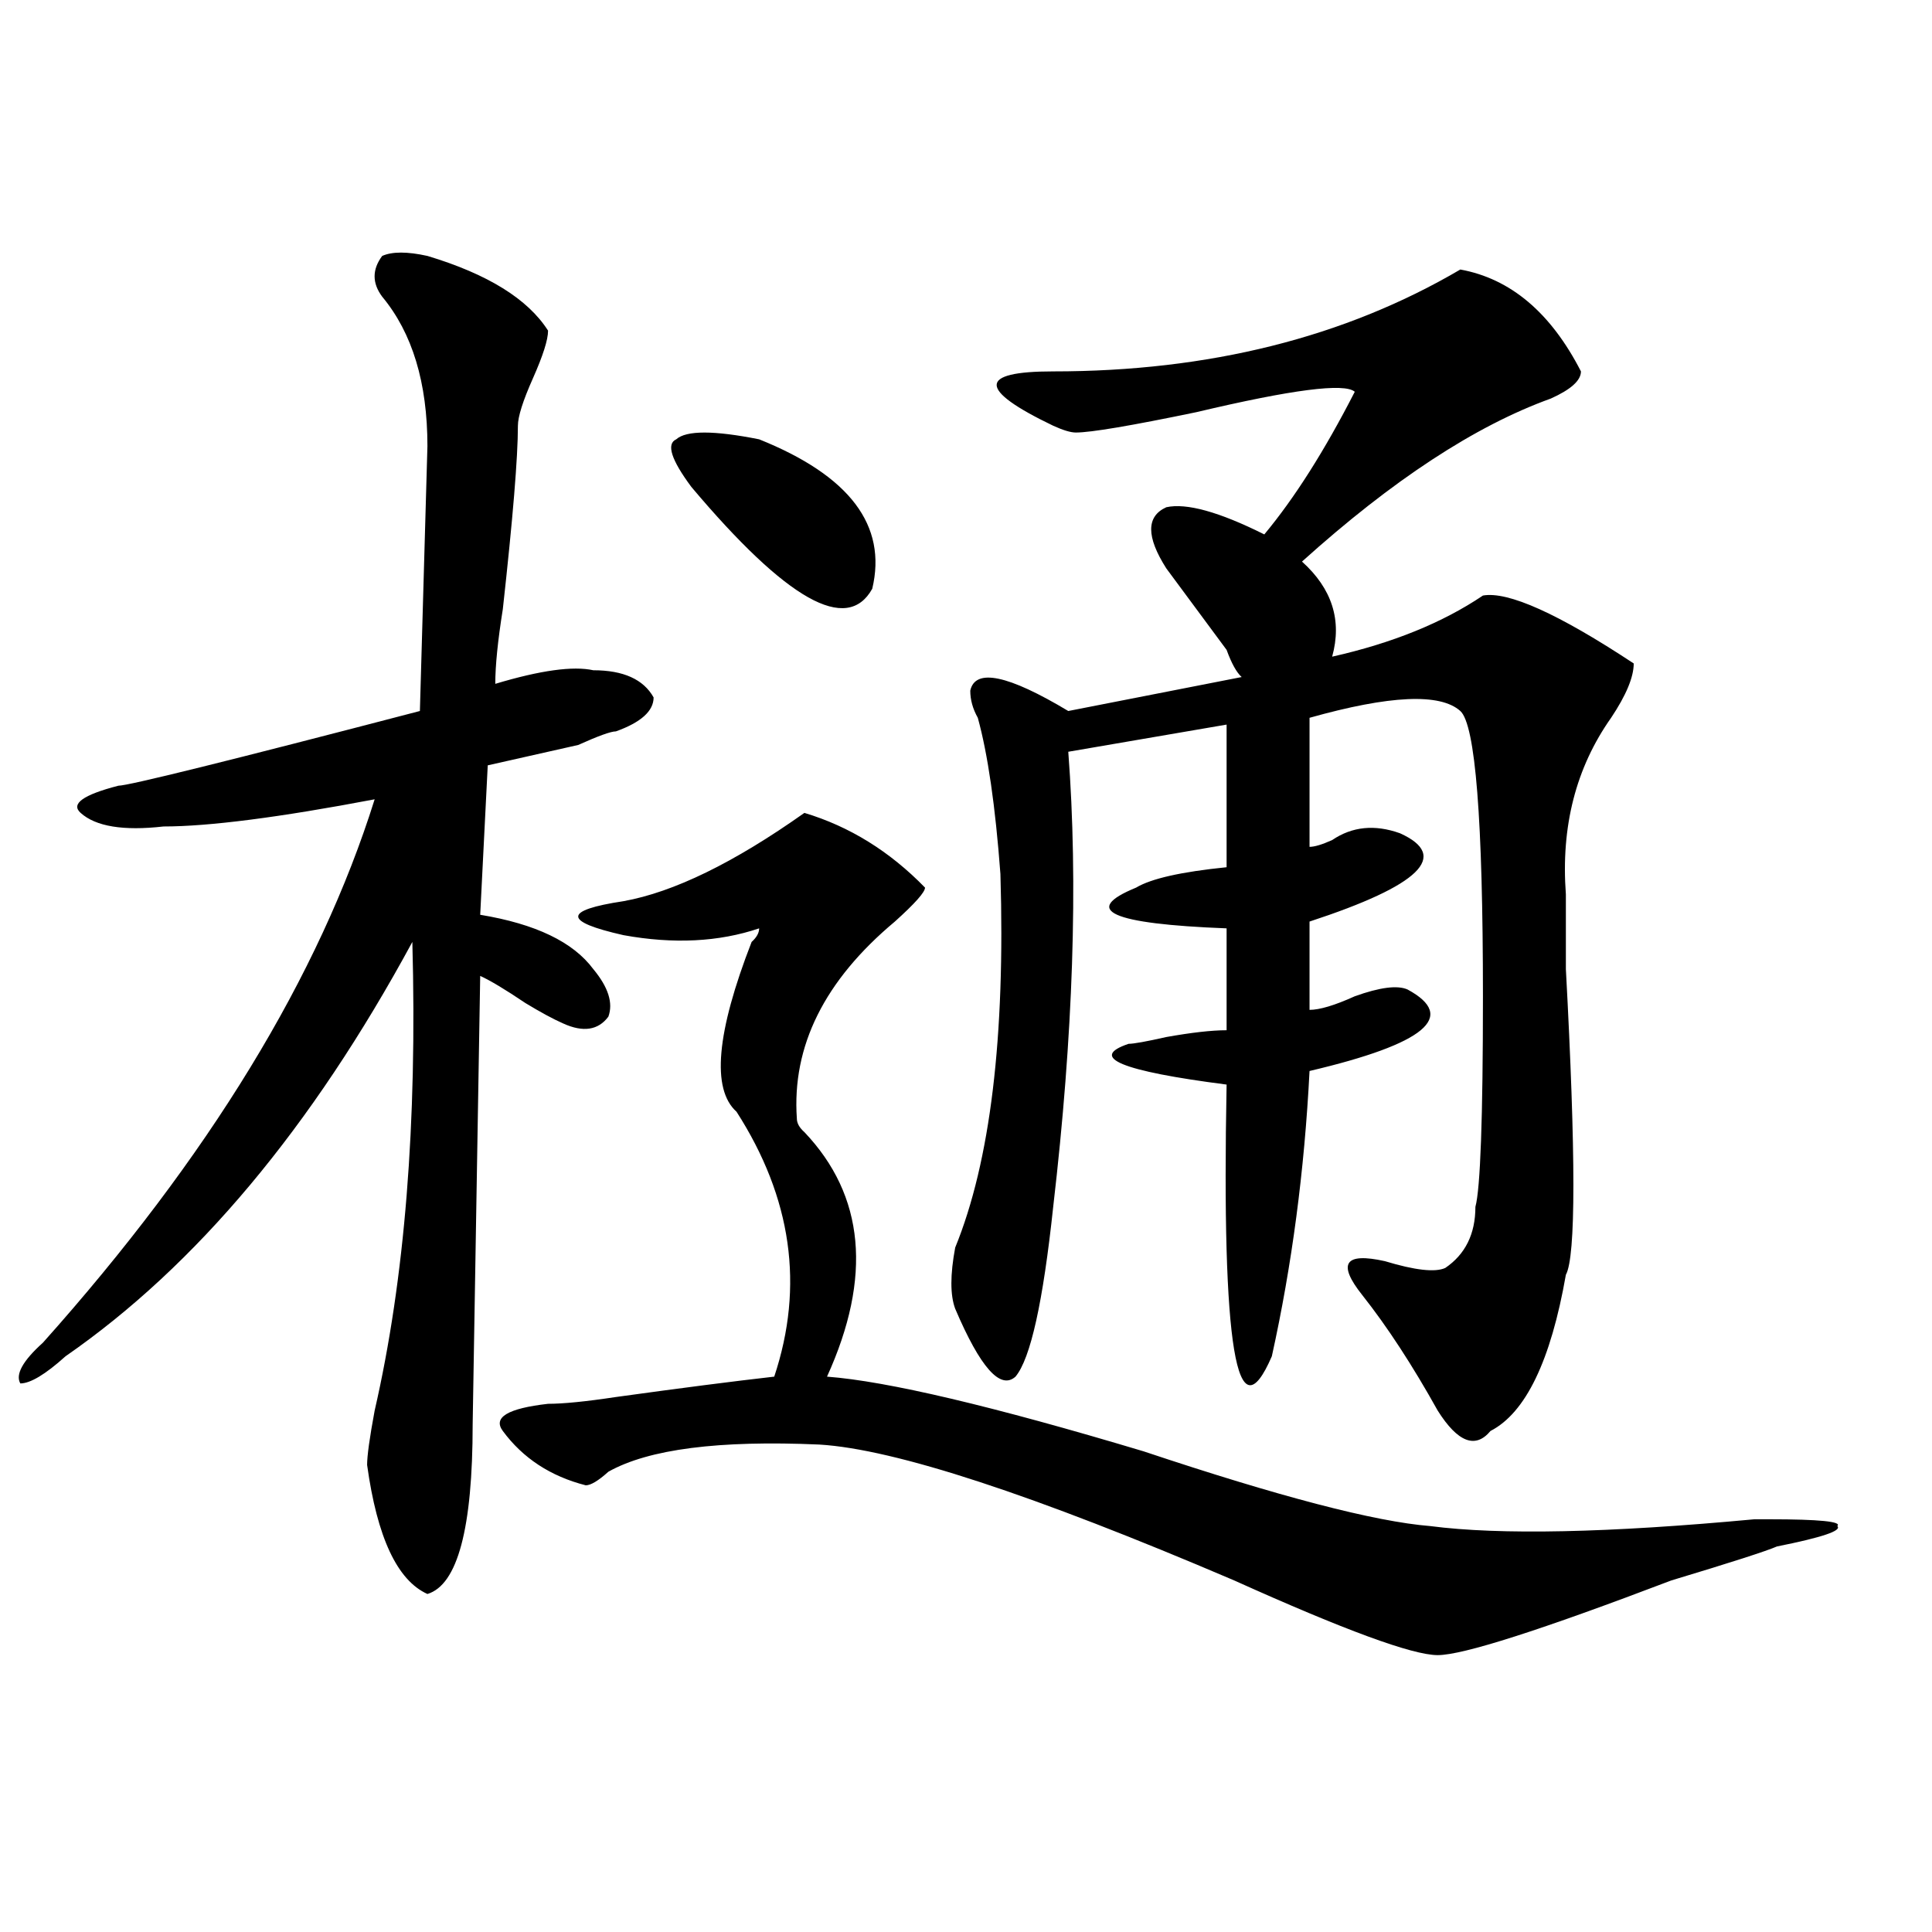 <?xml version="1.0" encoding="utf-8"?>
<!-- Generator: Adobe Illustrator 16.0.0, SVG Export Plug-In . SVG Version: 6.00 Build 0)  -->
<!DOCTYPE svg PUBLIC "-//W3C//DTD SVG 1.1//EN" "http://www.w3.org/Graphics/SVG/1.1/DTD/svg11.dtd">
<svg version="1.1" id="图层_1" xmlns="http://www.w3.org/2000/svg" xmlns:xlink="http://www.w3.org/1999/xlink" x="0px" y="0px"
	 width="1000px" height="1000px" viewBox="0 0 1000 1000" enable-background="new 0 0 1000 1000" xml:space="preserve">
<path d="M221.238,132.469c31.219,9.394,52.011,22.303,62.438,38.672c0,4.725-2.622,12.909-7.805,24.609
	c-5.244,11.756-7.805,19.94-7.805,24.609c0,16.425-2.622,48.065-7.805,94.922c-2.622,16.425-3.902,29.334-3.902,38.672
	c23.414-7.031,40.304-9.338,50.73-7.031c15.609,0,25.975,4.725,31.219,14.063c0,7.031-6.524,12.909-19.512,17.578
	c-2.622,0-9.146,2.362-19.512,7.031c-20.854,4.725-36.463,8.24-46.828,10.547l-3.902,77.344
	c28.597,4.725,48.108,14.063,58.535,28.125c7.805,9.394,10.365,17.578,7.805,24.609c-5.244,7.031-13.049,8.24-23.414,3.516
	c-5.244-2.307-11.707-5.822-19.512-10.547c-10.427-7.031-18.231-11.7-23.414-14.063l-3.902,232.031
	c0,53.943-7.805,83.166-23.414,87.891c-15.609-7.031-26.036-29.278-31.219-66.797c0-4.669,1.28-14.063,3.902-28.125
	c15.609-67.95,22.072-148.81,19.512-242.578C161.361,583.678,101.546,655.144,33.926,702c-10.427,9.394-18.231,14.063-23.414,14.063
	c-2.622-4.669,1.28-11.7,11.707-21.094c85.852-96.075,143.045-189.844,171.703-281.25c-49.45,9.394-85.852,14.063-109.266,14.063
	c-20.854,2.362-35.121,0-42.926-7.031c-5.244-4.669,1.28-9.338,19.512-14.063c5.183,0,57.193-12.854,156.094-38.672l3.902-137.109
	c0-32.794-7.805-58.557-23.414-77.344c-5.244-7.031-5.244-14.063,0-21.094C203.007,130.162,210.812,130.162,221.238,132.469z
	 M416.355,420.75c23.414,7.031,44.206,19.94,62.438,38.672c0,2.362-5.244,8.24-15.609,17.578
	c-36.463,30.487-53.353,64.49-50.73,101.953c0,2.362,1.28,4.725,3.902,7.031c31.219,32.85,35.121,75.037,11.707,126.563
	c31.219,2.362,85.852,15.271,163.898,38.672c70.242,23.456,119.631,36.365,148.289,38.672c36.401,4.725,92.314,3.516,167.801-3.516
	c2.561,0,5.183,0,7.805,0c25.975,0,37.682,1.209,35.121,3.516c2.561,2.362-7.805,5.878-31.219,10.547
	c-5.244,2.307-23.414,8.185-54.633,17.578c-67.682,25.763-107.985,38.672-120.973,38.672c-13.049,0-48.17-12.909-105.363-38.672
	c-104.083-44.494-175.605-67.95-214.629-70.313c-52.072-2.307-88.474,2.362-109.266,14.063c-5.244,4.725-9.146,7.031-11.707,7.031
	c-18.231-4.669-32.561-14.063-42.926-28.125c-5.244-7.031,2.561-11.7,23.414-14.063c7.805,0,19.512-1.153,35.121-3.516
	c33.779-4.669,61.096-8.185,81.949-10.547c15.609-46.856,9.085-92.56-19.512-137.109c-13.049-11.7-10.427-40.979,7.805-87.891
	c2.561-2.307,3.902-4.669,3.902-7.031c-20.854,7.031-44.268,8.24-70.242,3.516c-31.219-7.031-31.219-12.854,0-17.578
	C348.674,461.784,379.893,446.568,416.355,420.75z M357.82,252c-10.427-14.063-13.049-22.247-7.805-24.609
	c5.183-4.669,19.512-4.669,42.926,0c46.828,18.787,66.34,44.55,58.535,77.344C438.428,328.19,407.209,310.612,357.82,252z
	 M755.859,139.5c25.975,4.725,46.828,22.303,62.438,52.734c0,4.725-5.244,9.394-15.609,14.063
	c-39.023,14.063-81.949,42.188-128.777,84.375c15.609,14.063,20.792,30.487,15.609,49.219c31.219-7.031,57.193-17.578,78.047-31.641
	c12.987-2.307,39.023,9.394,78.047,35.156c0,7.031-3.902,16.425-11.707,28.125c-18.231,25.818-26.036,56.25-23.414,91.406
	c0,9.394,0,22.303,0,38.672c5.183,96.131,5.183,148.865,0,158.203c-7.805,44.55-20.854,71.521-39.023,80.859
	c-7.805,9.394-16.951,5.878-27.316-10.547c-13.049-23.4-26.036-43.341-39.023-59.766c-13.049-16.369-9.146-22.247,11.707-17.578
	c15.609,4.725,25.975,5.878,31.219,3.516c10.365-7.031,15.609-17.578,15.609-31.641c2.561-9.338,3.902-45.703,3.902-108.984
	c0-91.406-3.902-140.625-11.707-147.656c-10.427-9.338-36.463-8.185-78.047,3.516v66.797c2.561,0,6.463-1.153,11.707-3.516
	c10.365-7.031,22.072-8.185,35.121-3.516c25.975,11.756,10.365,26.972-46.828,45.703v45.703c5.183,0,12.987-2.307,23.414-7.031
	c12.987-4.669,22.072-5.822,27.316-3.516c25.975,14.063,9.085,28.125-50.73,42.188c-2.622,51.581-9.146,100.8-19.512,147.656
	c-18.231,42.188-26.036-4.669-23.414-140.625c-54.633-7.031-71.584-14.063-50.73-21.094c2.561,0,9.085-1.153,19.512-3.516
	c12.987-2.307,23.414-3.516,31.219-3.516v-52.734c-59.877-2.307-75.486-9.338-46.828-21.094c7.805-4.669,23.414-8.185,46.828-10.547
	v-73.828l-81.949,14.063c5.183,68.006,2.561,146.503-7.805,235.547c-5.244,49.219-11.707,78.553-19.512,87.891
	c-7.805,7.031-18.231-4.669-31.219-35.156c-2.622-7.031-2.622-17.578,0-31.641c18.17-44.494,25.975-108.984,23.414-193.359
	c-2.622-35.156-6.524-62.072-11.707-80.859c-2.622-4.669-3.902-9.338-3.902-14.063c2.561-11.7,19.512-8.185,50.73,10.547
	l89.754-17.578c-2.622-2.307-5.244-7.031-7.805-14.063c-10.427-14.063-20.854-28.125-31.219-42.188
	c-10.427-16.369-10.427-26.916,0-31.641c10.365-2.307,27.316,2.362,50.73,14.063c15.609-18.731,31.219-43.341,46.828-73.828
	c-5.244-4.669-32.561-1.153-81.949,10.547c-33.841,7.031-54.633,10.547-62.438,10.547c-2.622,0-6.524-1.153-11.707-3.516
	c-39.023-18.731-39.023-28.125,0-28.125C625.74,192.234,695.982,174.656,755.859,139.5z"/>
</svg>
